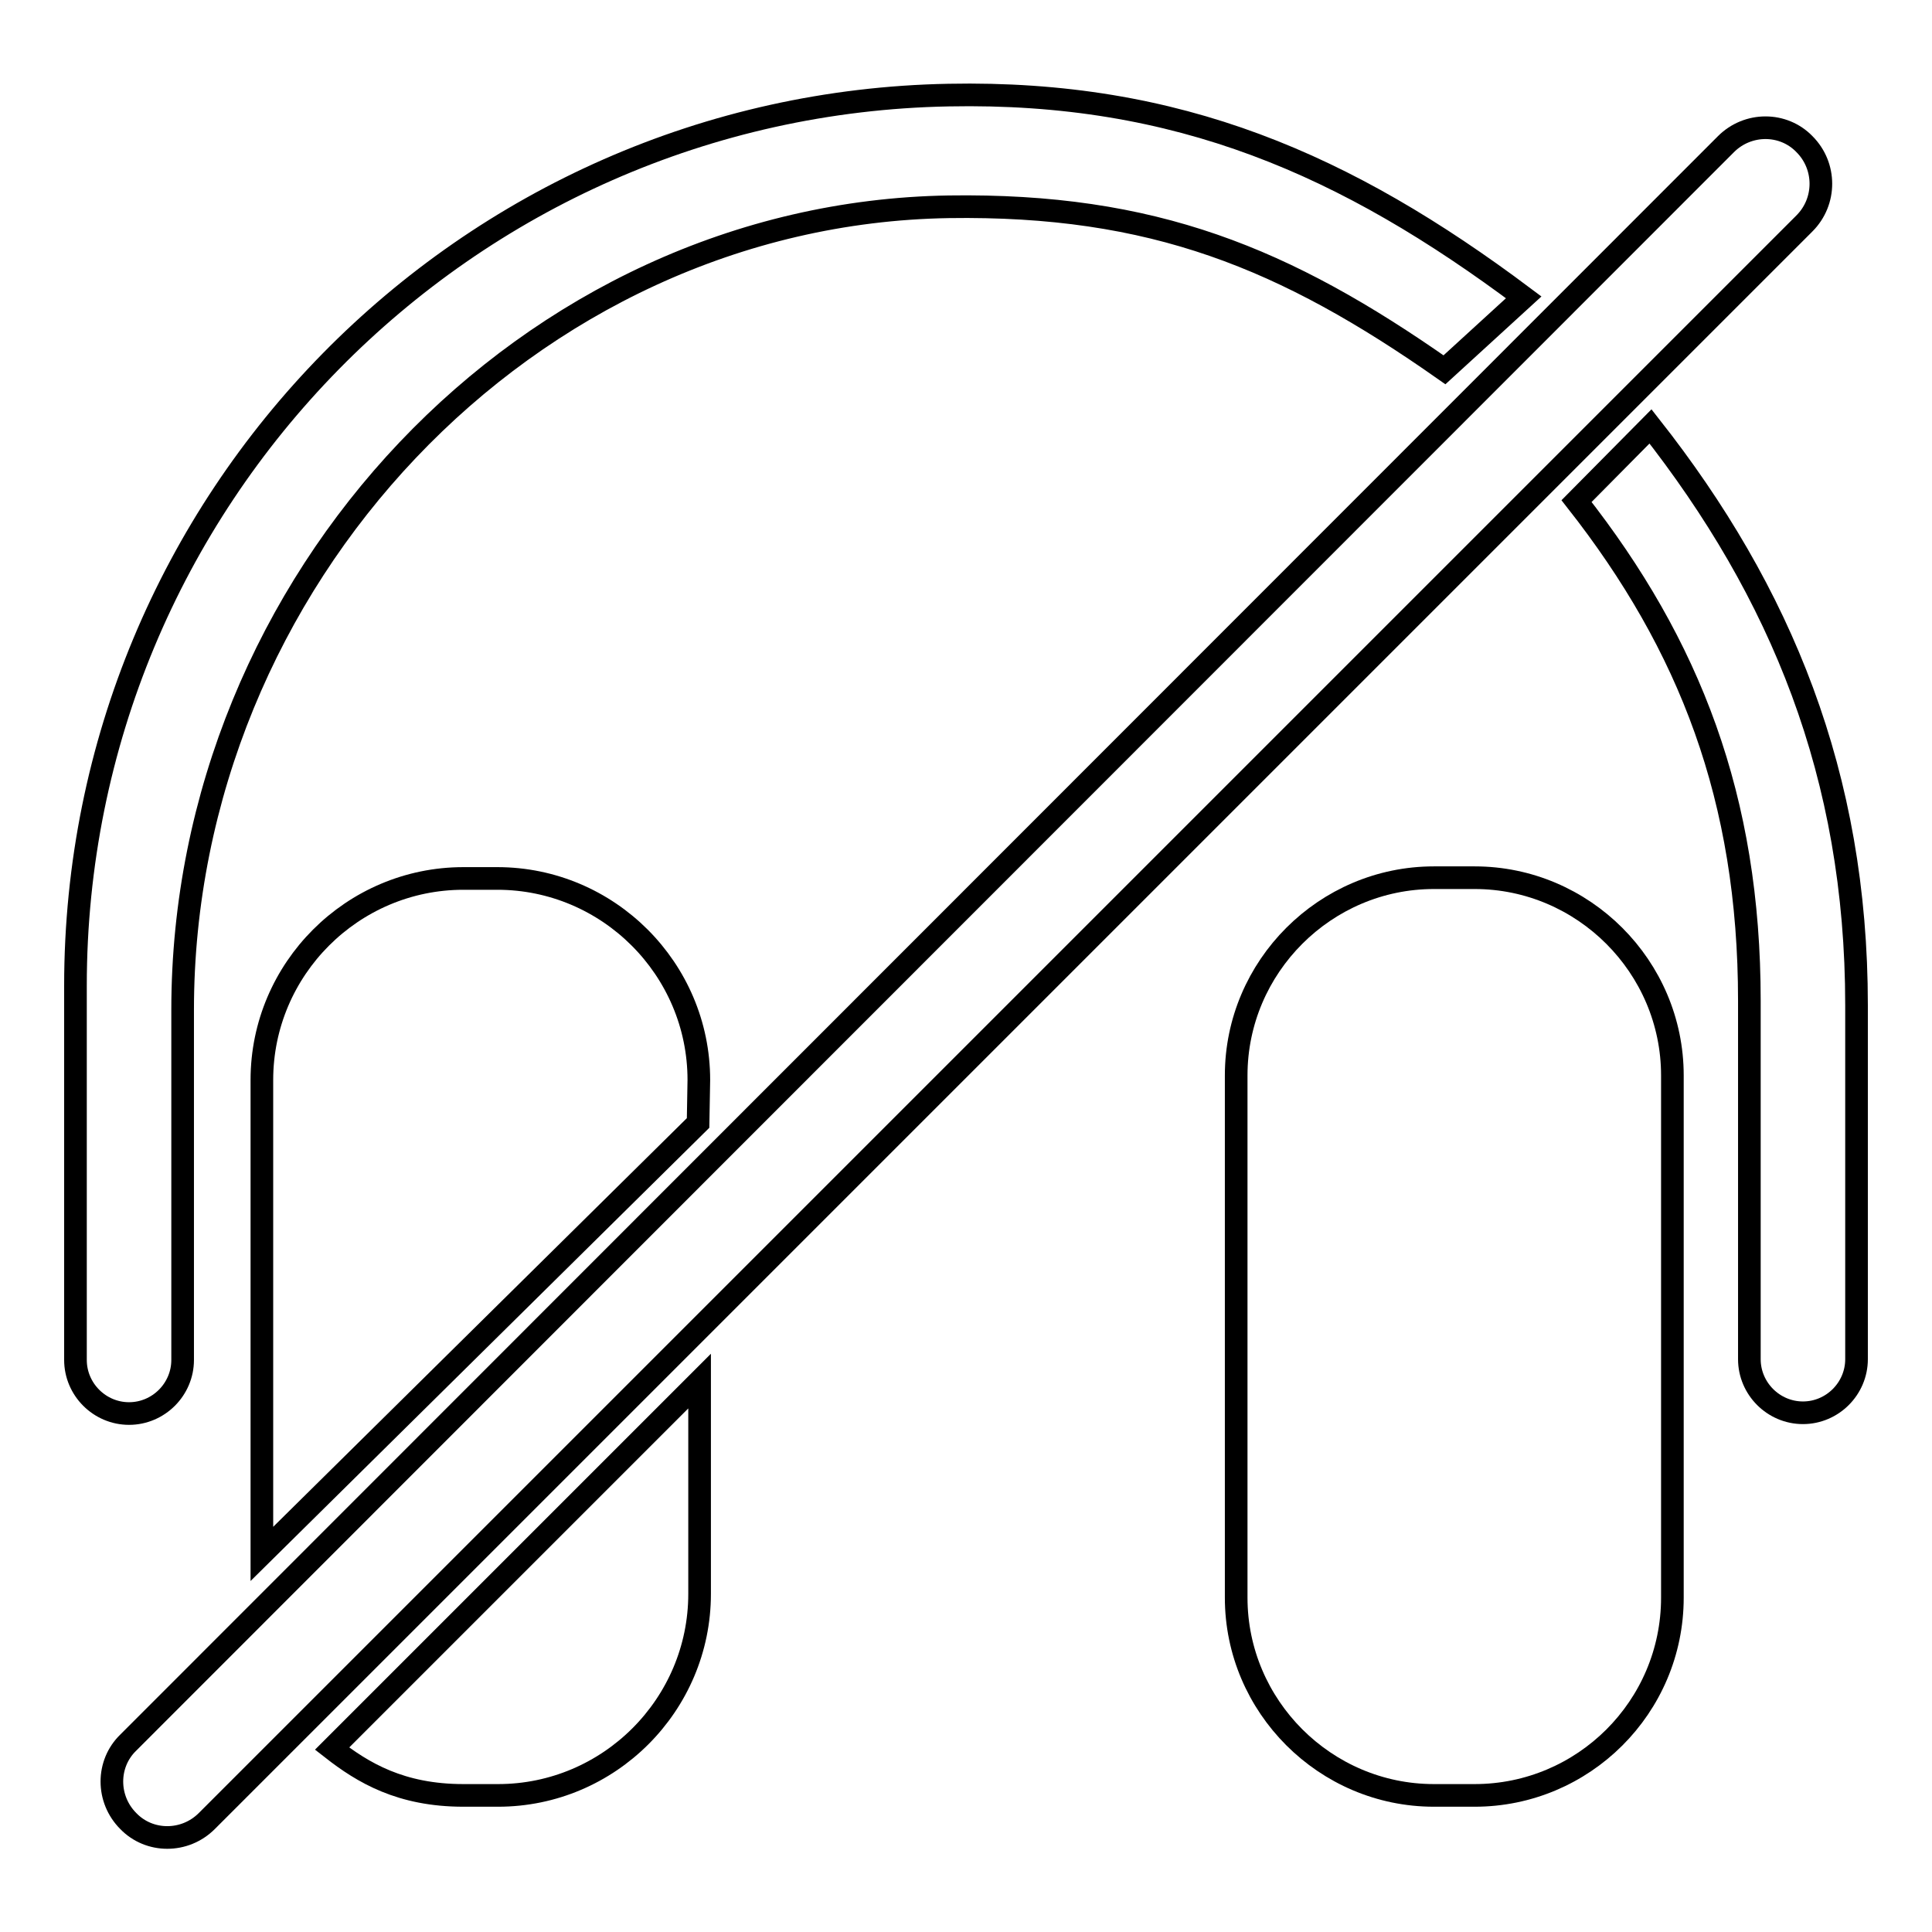 <?xml version="1.0" encoding="utf-8"?>
<!-- Svg Vector Icons : http://www.onlinewebfonts.com/icon -->
<!DOCTYPE svg PUBLIC "-//W3C//DTD SVG 1.1//EN" "http://www.w3.org/Graphics/SVG/1.1/DTD/svg11.dtd">
<svg version="1.1" xmlns="http://www.w3.org/2000/svg" xmlns:xlink="http://www.w3.org/1999/xlink" x="0px" y="0px" viewBox="0 0 256 256" enable-background="new 0 0 256 256" xml:space="preserve">
<g><g><path stroke-width="3" fill-opacity="0" stroke="#000000"  d="M195.4,237.9H190c-14.4,0-26.2-11.8-26.2-26.2v-69.2c0-14.4,11.8-26.2,26.2-26.2h5.4c14.4,0,26.2,11.8,26.2,26.2v69.2C221.6,226.2,209.8,237.9,195.4,237.9z"/><path stroke-width="3" fill-opacity="0" stroke="#000000"  d="M239.1,29.6L27.4,241.3c-2.9,2.9-7.6,2.9-10.4,0l0,0c-2.9-2.9-2.9-7.6,0-10.4L228.7,19.1c2.9-2.9,7.6-2.9,10.4,0l0,0C242,22,242,26.7,239.1,29.6z"/><path stroke-width="3" fill-opacity="0" stroke="#000000"  d="M61.4,237.9H66c14.7,0,26.7-12,26.7-26.7v-28.2L44,231.7C48.1,234.9,53.1,237.9,61.4,237.9z"/><path stroke-width="3" fill-opacity="0" stroke="#000000"  d="M92.6,143.1c0-14.7-12-26.7-26.7-26.7h-4.5c-14.7,0-26.7,12-26.7,26.7v61.2c0,0.5,0,1.1,0,1.6l57.8-57.1L92.6,143.1L92.6,143.1L92.6,143.1z"/><path stroke-width="3" fill-opacity="0" stroke="#000000"  d="M218.7,56.5l-9.8,9.9c15,19.1,22.9,39.4,22.9,66.2v47.5c0,3.9,3.2,7.1,7.1,7.1l0,0c3.9,0,7.1-3.2,7.1-7.1v-46.9C246,102.7,236,78.5,218.7,56.5z"/><path stroke-width="3" fill-opacity="0" stroke="#000000"  d="M125.7,12.6C61.6,13.8,10,66.2,10,130.6v49.6c0,3.9,3.2,7.1,7.1,7.1l0,0c3.9,0,7.1-3.2,7.1-7.1v-46.4c0-56.8,45.7-105.5,101.5-106.4c27.1-0.4,44.6,6.8,65.7,21.6l10.5-9.6C178.4,21.8,156.1,12,125.7,12.6z"/></g></g>
</svg>